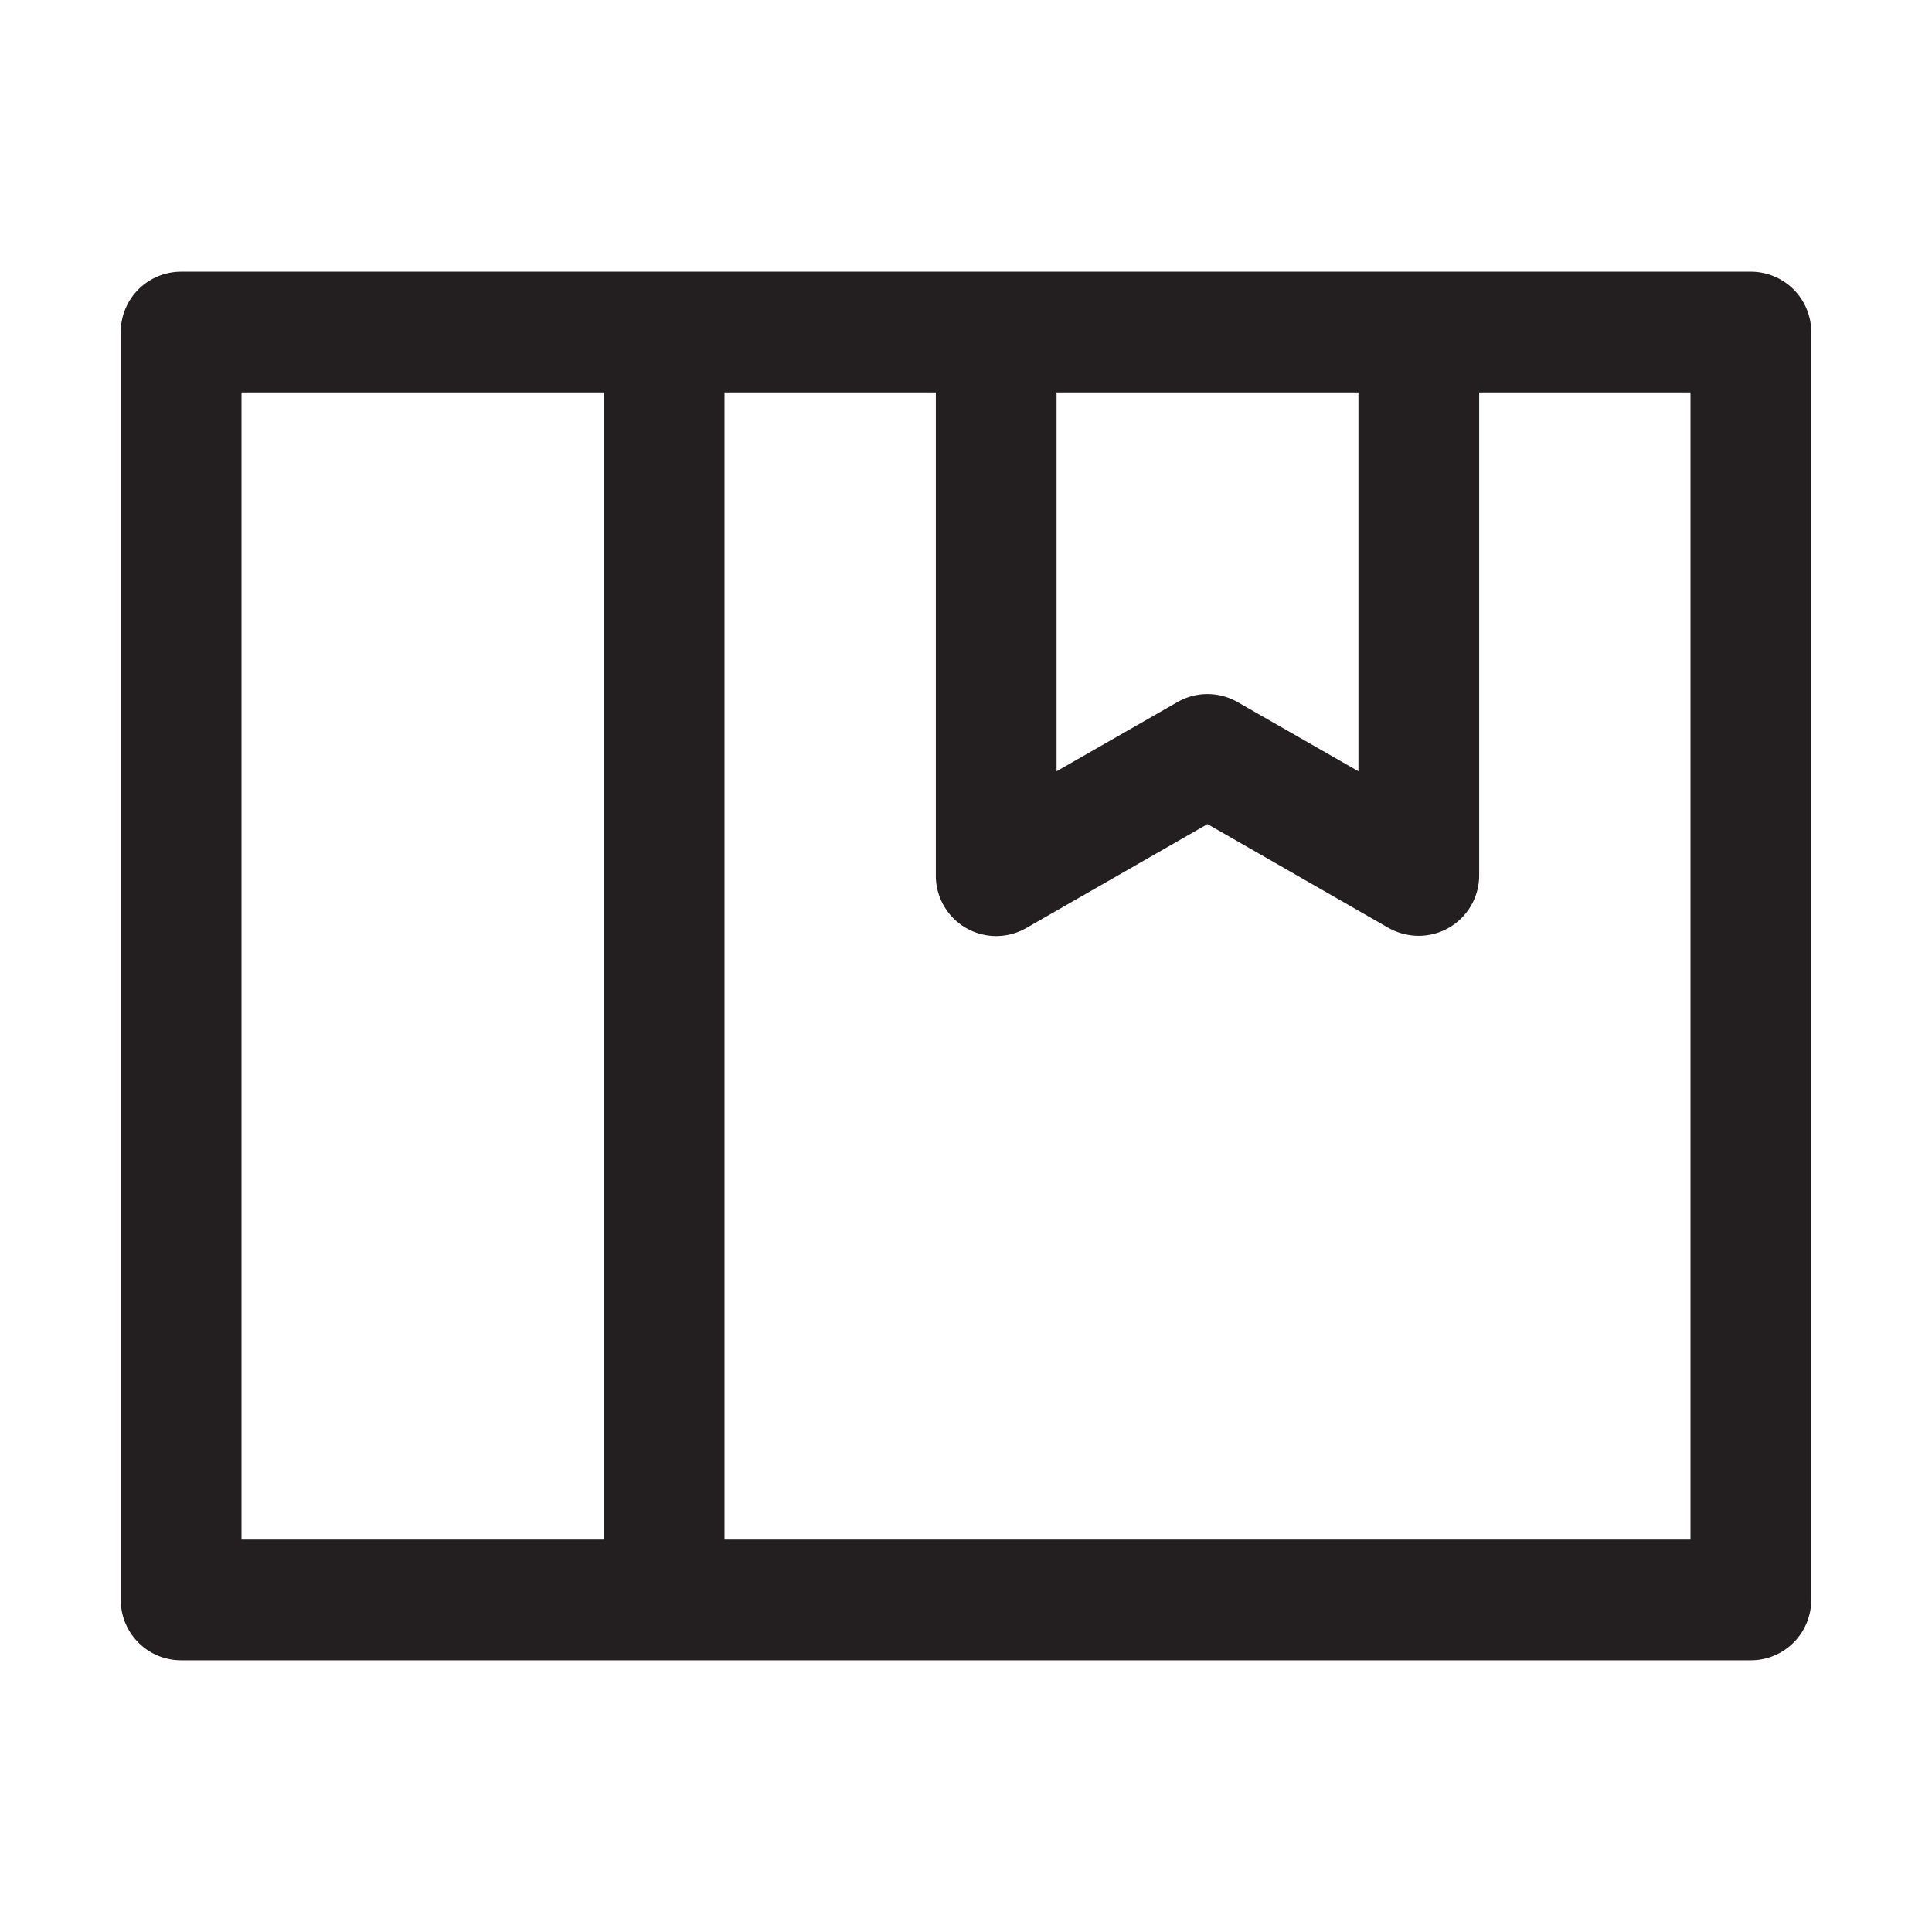<?xml version="1.0" ?><!-- Скачано с сайта svg4.ru / Downloaded from svg4.ru -->
<svg width="800px" height="800px" viewBox="0 0 64 64" id="icons" xmlns="http://www.w3.org/2000/svg"><defs><style>.cls-1{fill:#231f20;}</style></defs><title/><path class="cls-1" d="M58,9H6a2,2,0,0,0-2,2V53a2,2,0,0,0,2,2H58a2,2,0,0,0,2-2V11A2,2,0,0,0,58,9ZM35,13H45V25.55l-4-2.29a2,2,0,0,0-2,0l-4,2.29ZM8,13H20V51H8ZM56,51H24V13h7V29a2,2,0,0,0,3,1.74l6-3.44,6,3.44A2.06,2.06,0,0,0,47,31a2,2,0,0,0,1-.27A2,2,0,0,0,49,29V13h7Z"/></svg>